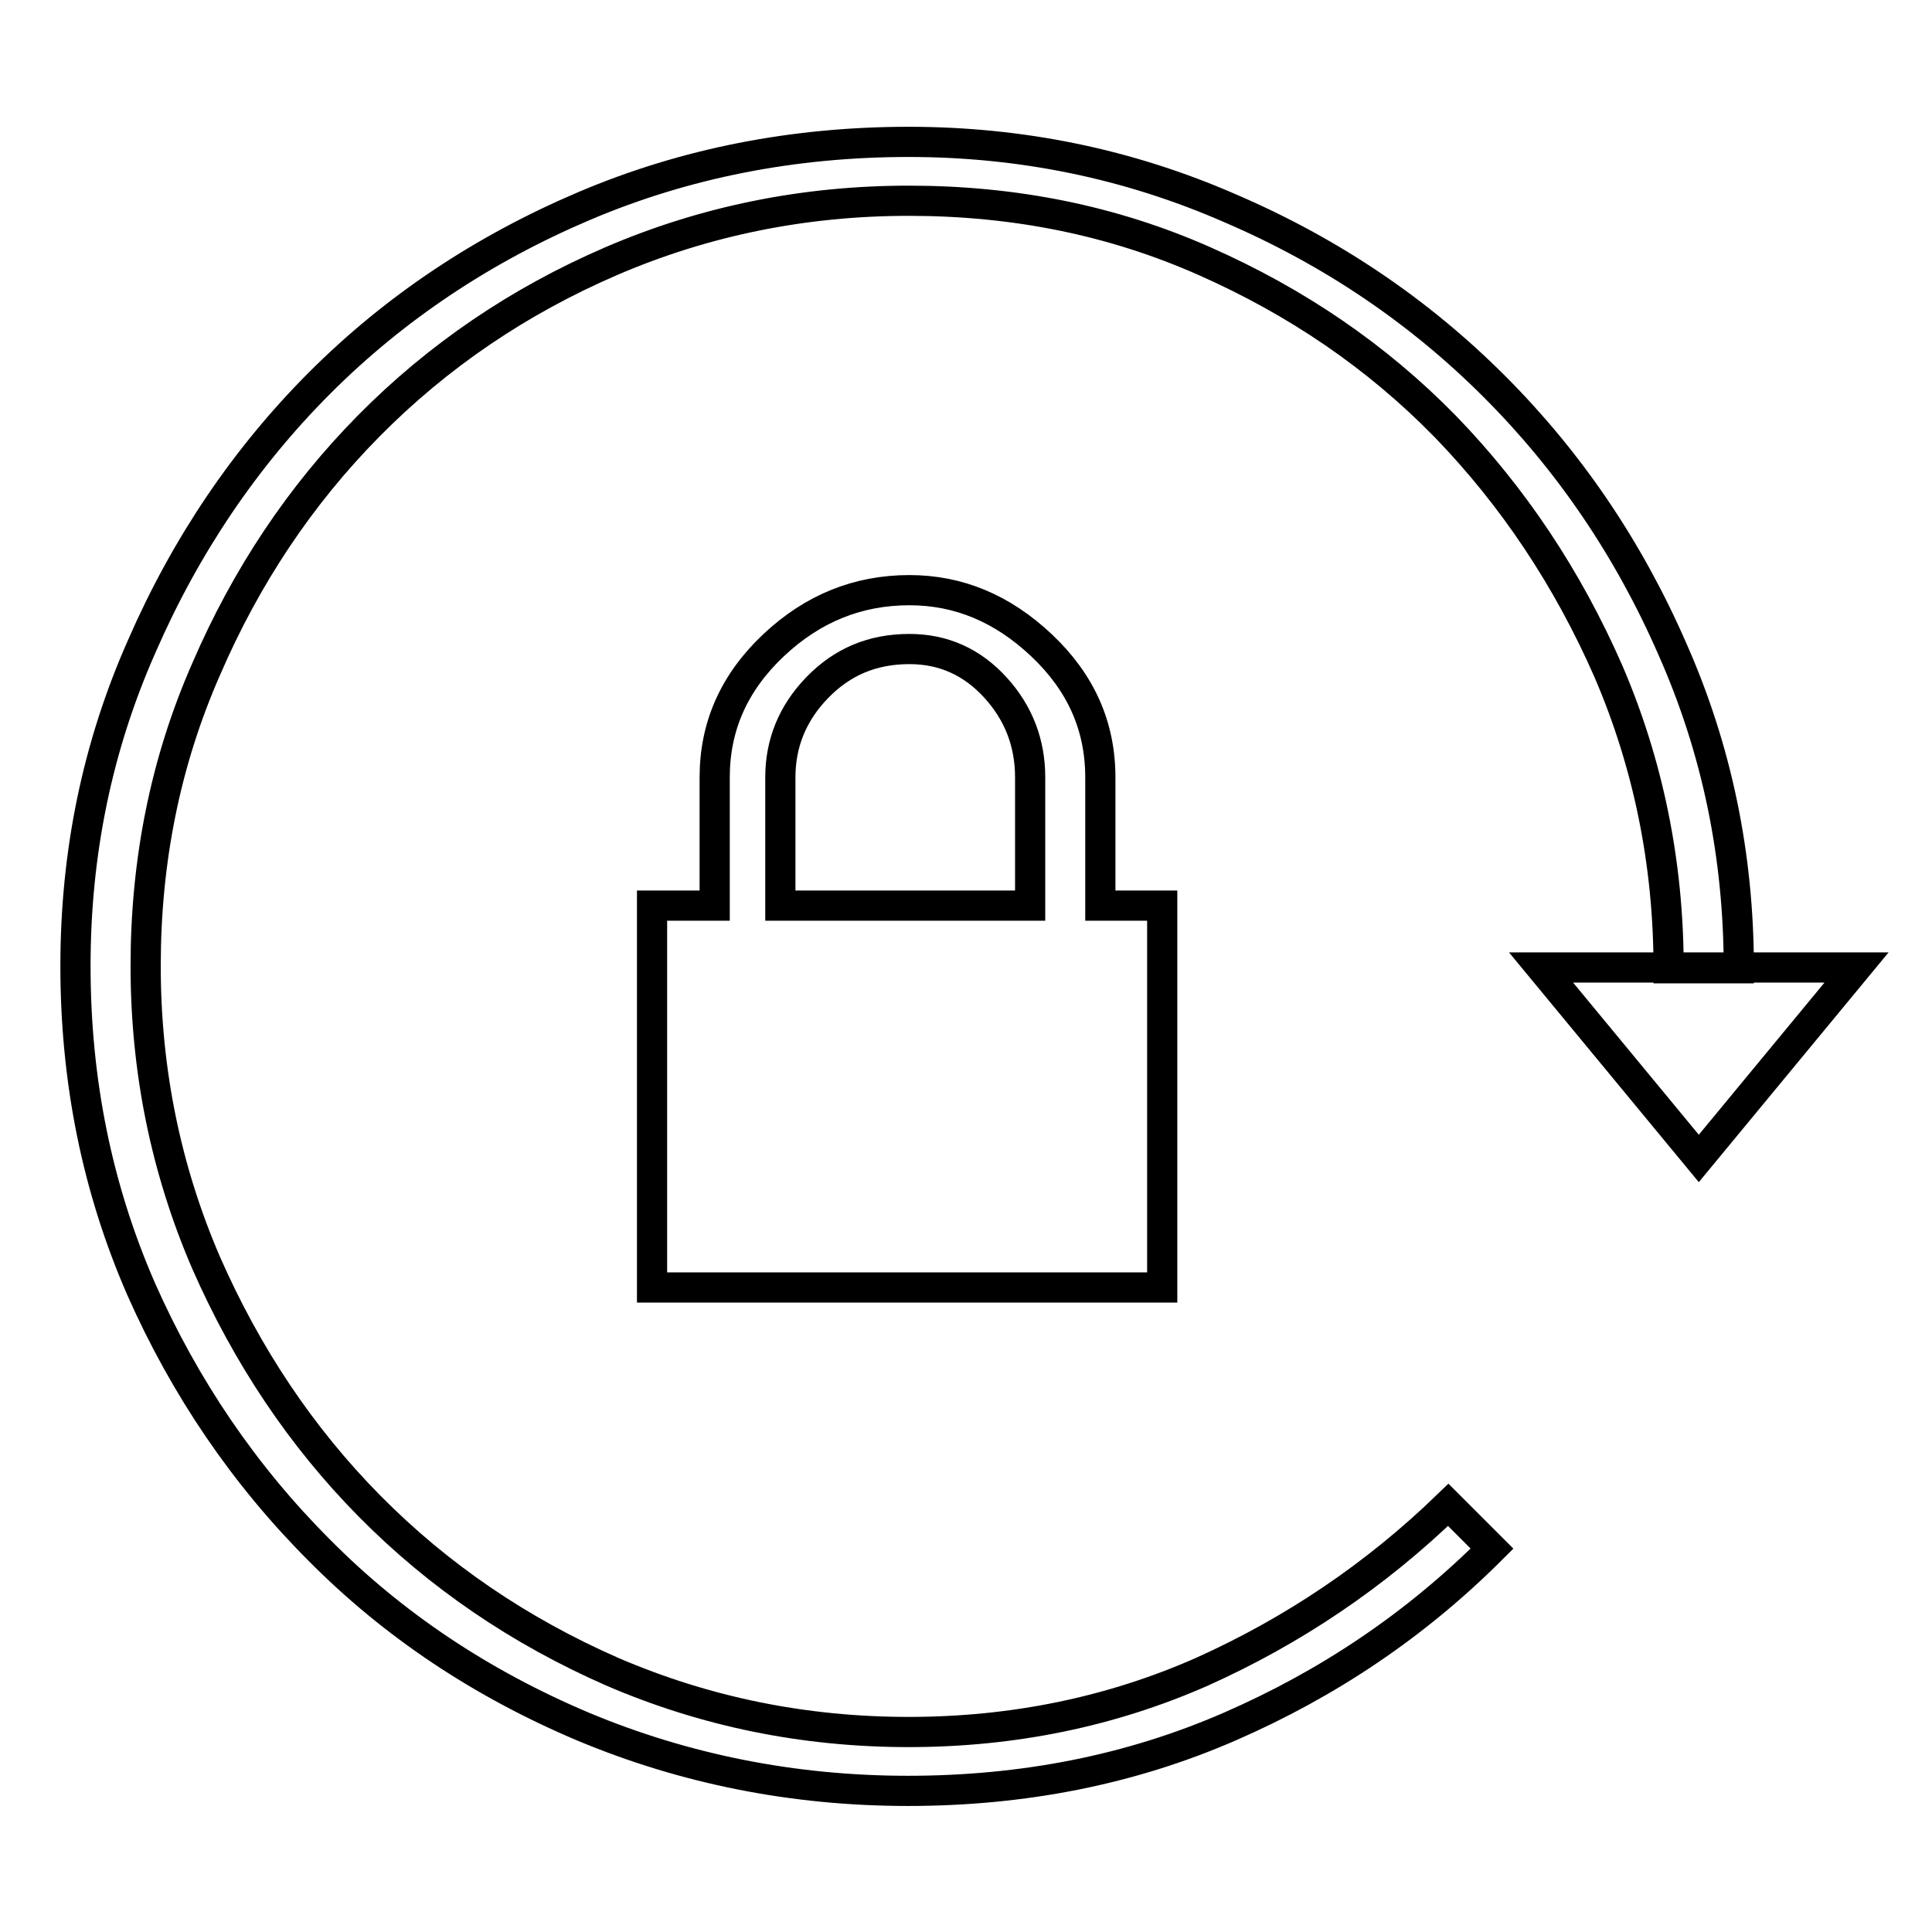 <?xml version="1.0" encoding="utf-8"?>
<!-- Svg Vector Icons : http://www.onlinewebfonts.com/icon -->
<!DOCTYPE svg PUBLIC "-//W3C//DTD SVG 1.1//EN" "http://www.w3.org/Graphics/SVG/1.1/DTD/svg11.dtd">
<svg version="1.1" xmlns="http://www.w3.org/2000/svg" xmlns:xlink="http://www.w3.org/1999/xlink" x="0px" y="0px" viewBox="0 0 256 256" enable-background="new 0 0 256 256" xml:space="preserve">
<g> <path stroke-width="4" fill-opacity="0" stroke="#000000"  d="M120.4,229.5c13.9,0,26.9-2.7,38.9-8c12-5.4,22.9-12.7,32.6-22.1l5.8,5.8c-10.1,10.1-21.7,17.9-34.8,23.6 s-27.3,8.5-42.6,8.5c-15.2,0-29.6-2.9-43-8.5c-13.5-5.7-25.2-13.5-35-23.4c-9.9-9.9-17.8-21.5-23.6-34.6 C12.9,157.5,10,143.3,10,128c0-15,2.9-29.1,8.8-42.4c5.8-13.3,13.7-25,23.6-34.9c9.9-9.9,21.6-17.7,35-23.4s27.8-8.5,43-8.5 c14.9,0,29.1,2.9,42.6,8.8c13.5,5.8,25.1,13.7,35,23.6c9.9,9.9,17.8,21.5,23.6,34.8c5.9,13.3,8.8,27.4,8.8,42.3h-9.3 c0-13.9-2.7-27.1-8-39.4c-5.4-12.3-12.6-23.1-21.6-32.4c-9.1-9.3-19.7-16.5-31.9-21.9c-12.2-5.4-25.2-8-39.2-8 c-13.9,0-27.1,2.7-39.4,8c-12.3,5.3-23,12.6-32.1,21.8c-9.1,9.2-16.3,20-21.6,32.3c-5.4,12.3-8,25.4-8,39.3s2.7,27,8,39.3 c5.4,12.3,12.6,23.1,21.7,32.3c9.1,9.2,19.8,16.5,32.1,21.9C93.4,226.8,106.5,229.5,120.4,229.5z M154,120v50.6H86.4V120h8.3v-17 c0-6.8,2.6-12.6,7.8-17.5c5.2-4.9,11.2-7.3,18-7.3c6.5,0,12.3,2.4,17.5,7.3c5.2,4.9,7.8,10.7,7.8,17.5v17H154z M103.4,120h33.1v-17 c0-4.5-1.5-8.5-4.6-11.9c-3.1-3.4-6.9-5.1-11.4-5.1c-4.9,0-8.9,1.7-12.2,5.1c-3.3,3.4-4.9,7.4-4.9,11.9V120z M225.1,153.5 l-20.9-25.3H246L225.1,153.5z"/></g>
</svg>